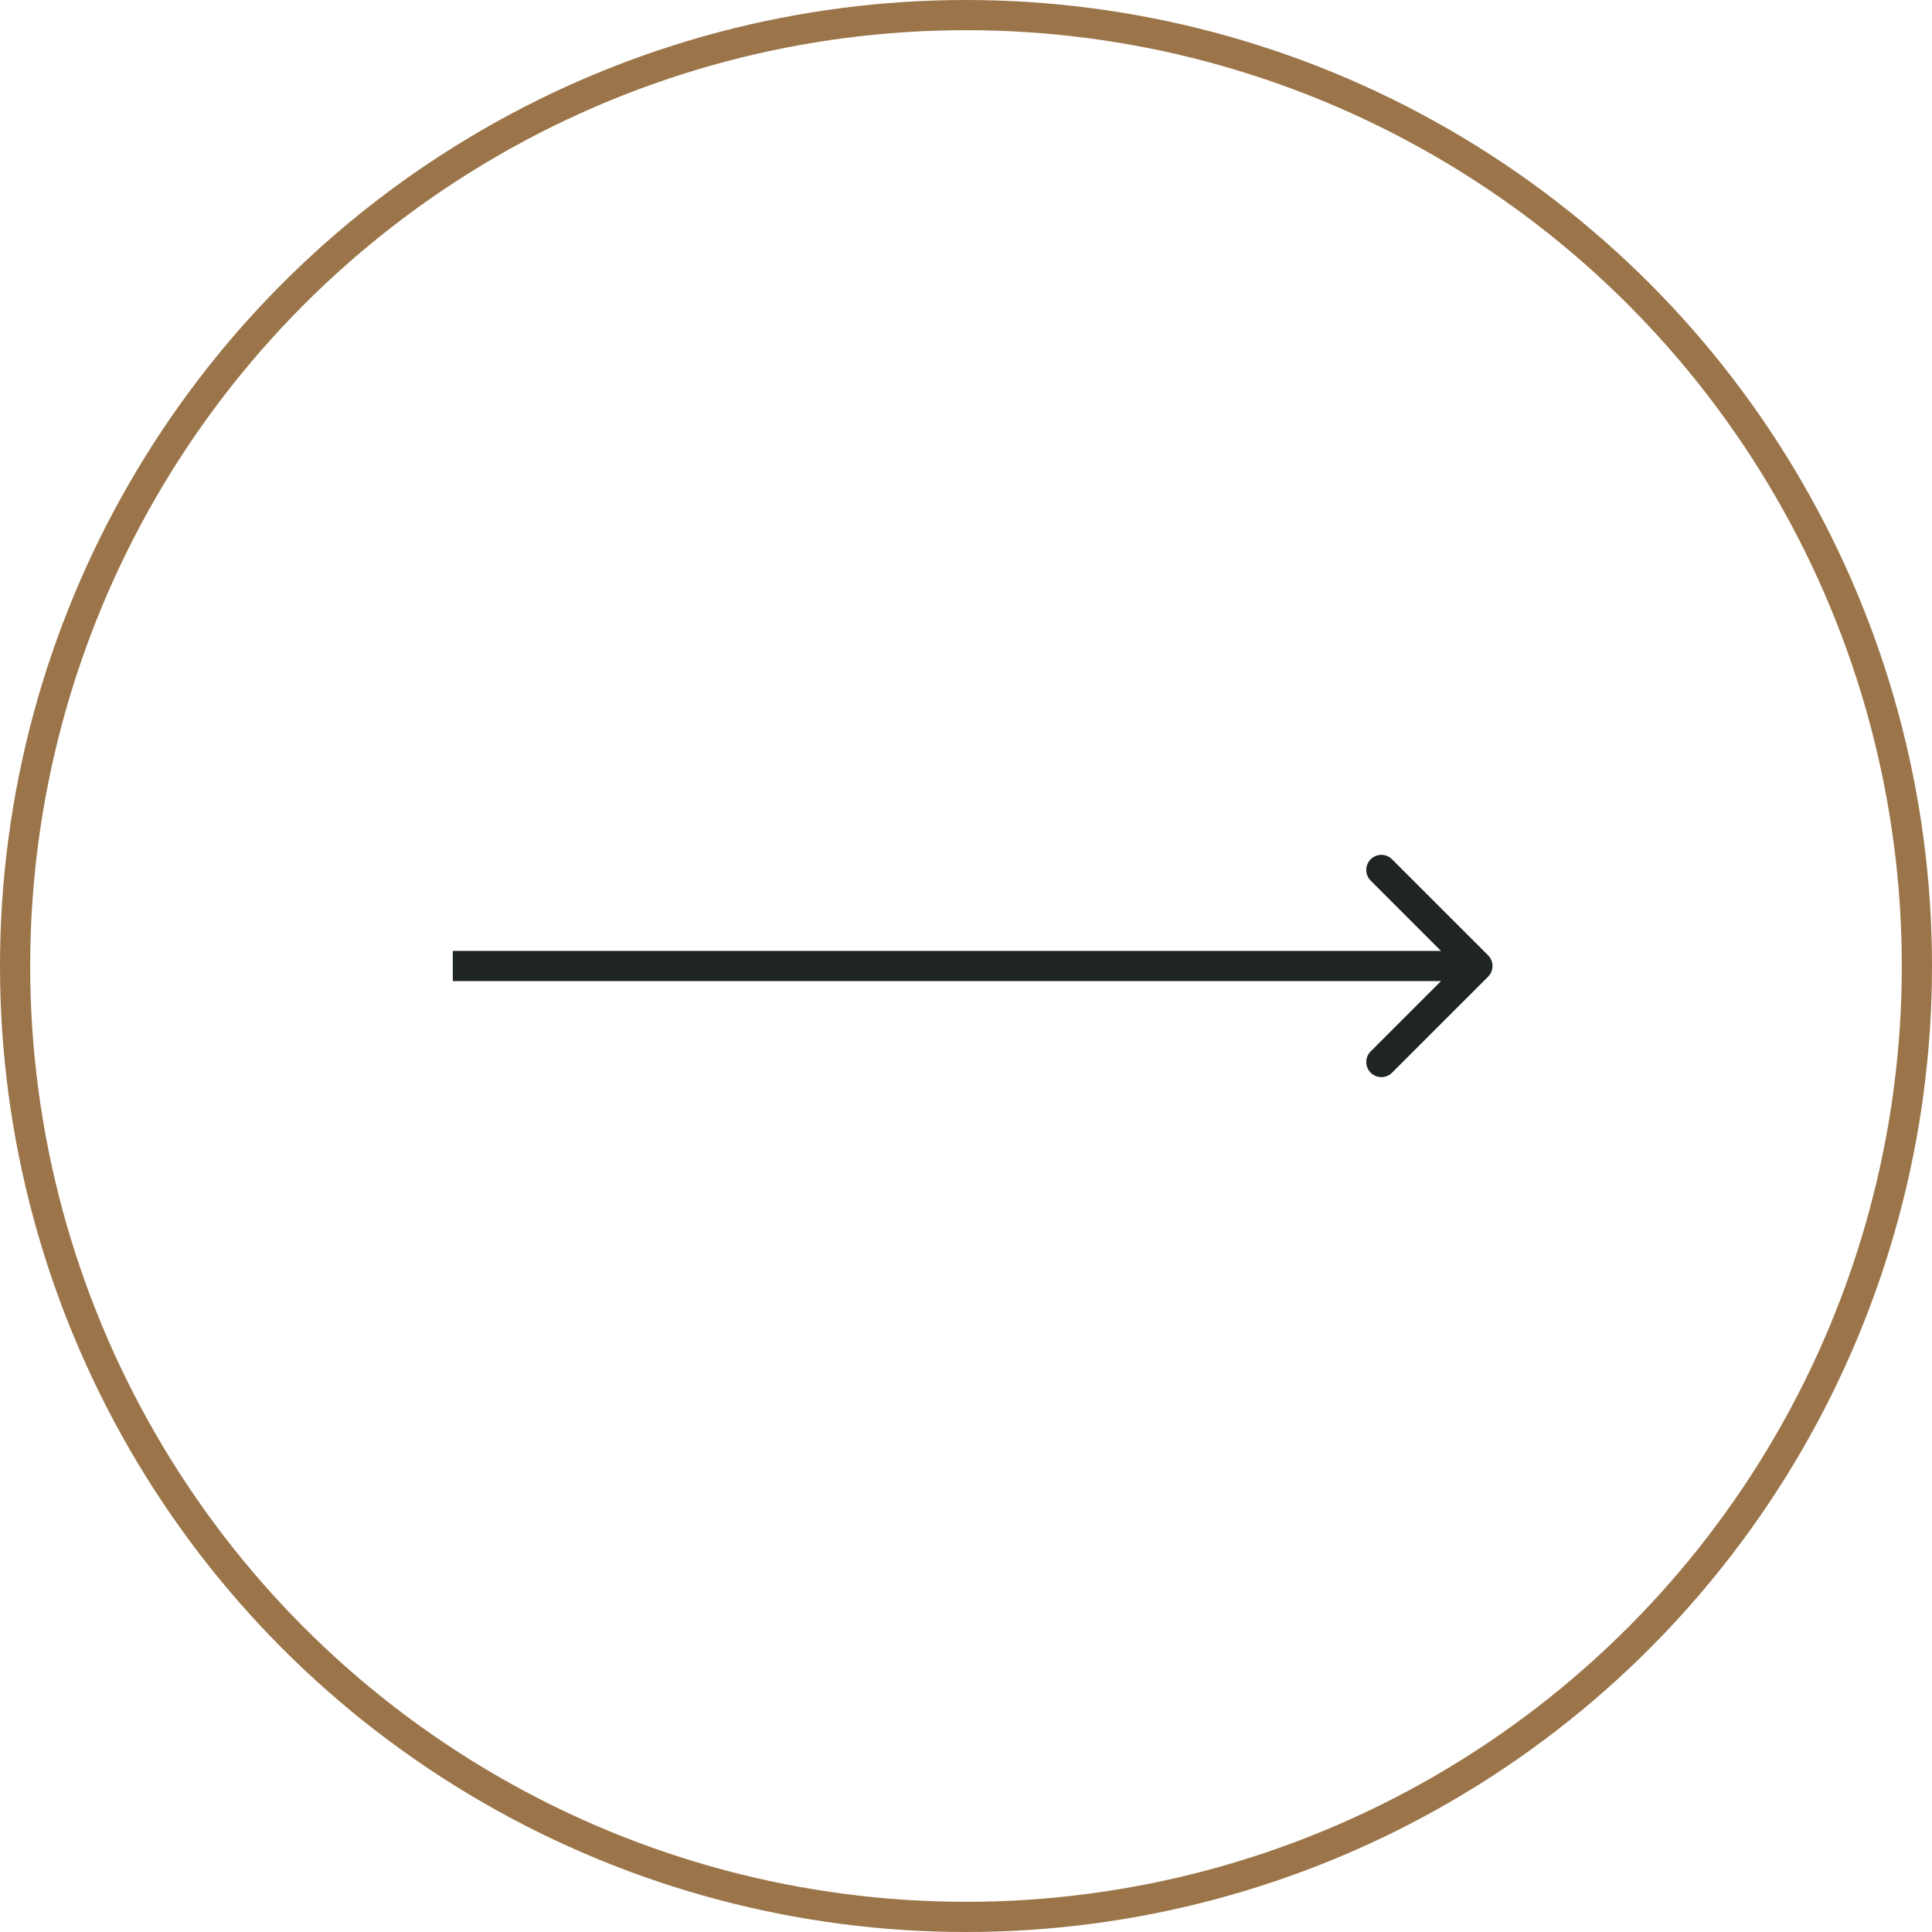 <?xml version="1.0" encoding="UTF-8"?> <svg xmlns="http://www.w3.org/2000/svg" width="64" height="64" viewBox="0 0 64 64" fill="none"> <path d="M49.295 32.354C49.49 32.158 49.49 31.842 49.295 31.646L46.113 28.465C45.917 28.269 45.601 28.269 45.406 28.465C45.21 28.66 45.21 28.976 45.406 29.172L48.234 32L45.406 34.828C45.21 35.024 45.21 35.34 45.406 35.535C45.601 35.731 45.917 35.731 46.113 35.535L49.295 32.354ZM15 32.5H48.941V31.5L15 31.5V32.5Z" fill="#1F2425"></path> <circle cx="32" cy="32" r="31.5" stroke="#9B7549"></circle> </svg> 